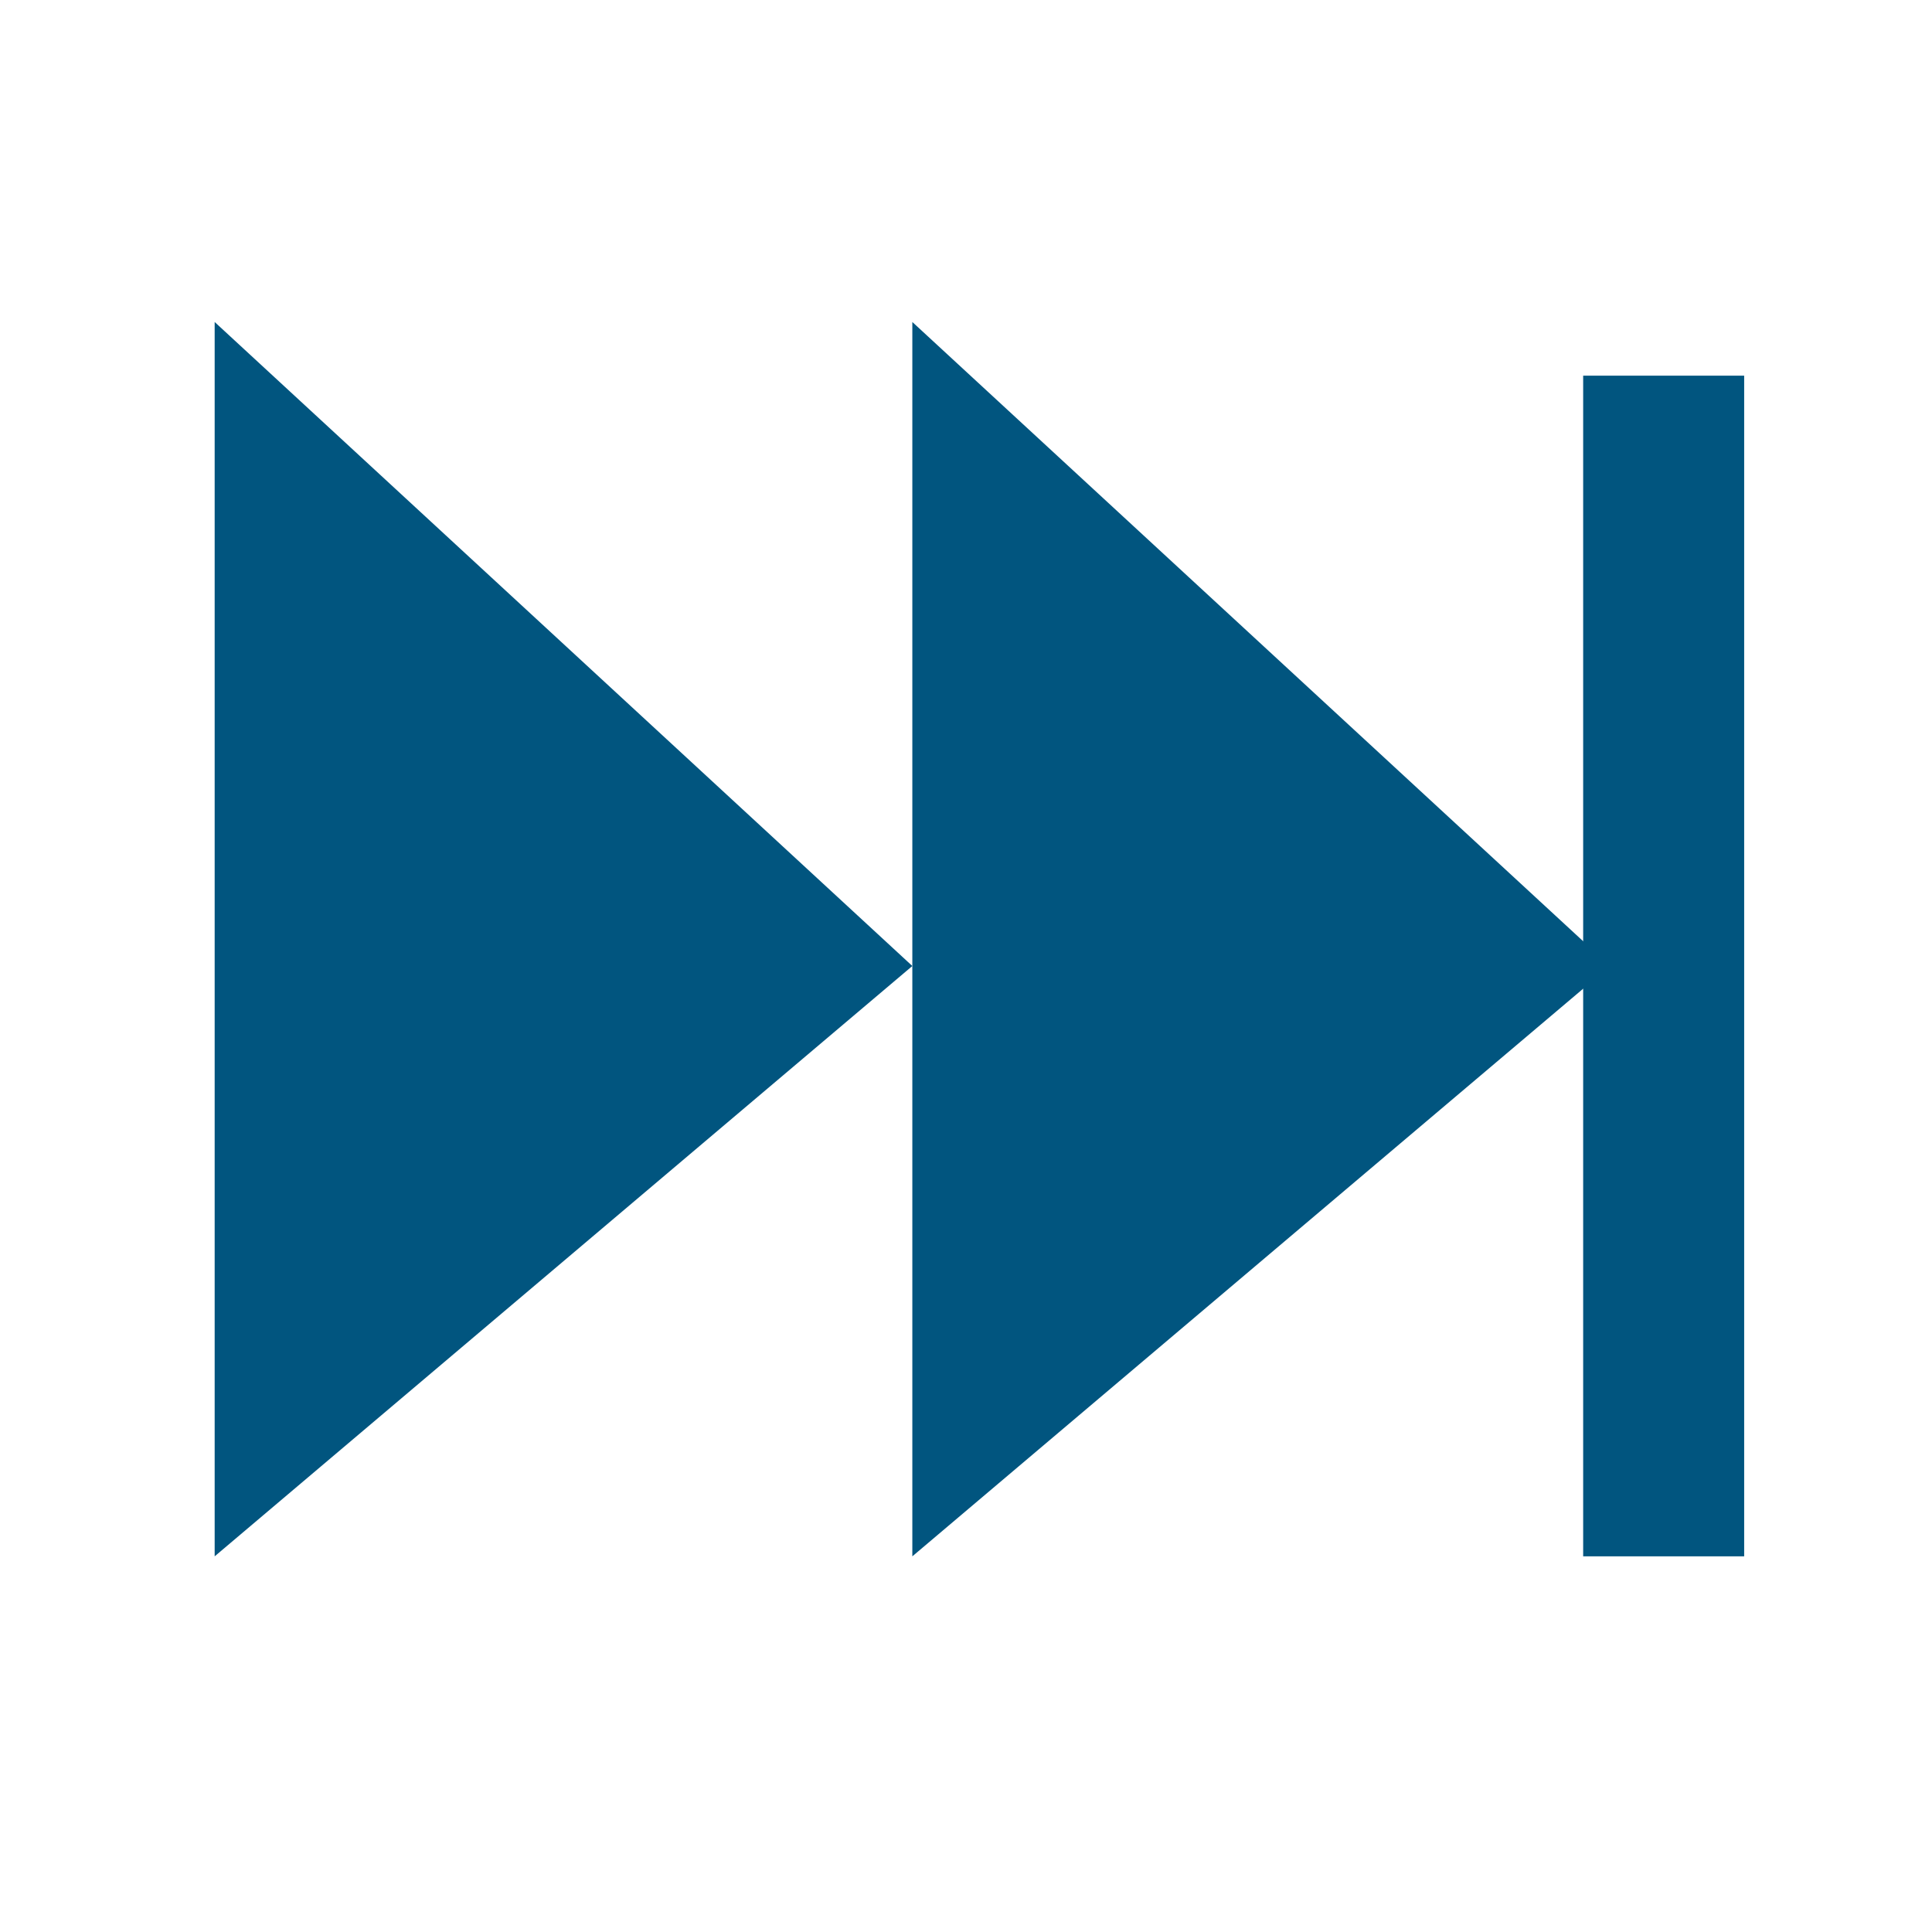 <svg width="18" height="18" viewBox="0 0 18 18" fill="none" xmlns="http://www.w3.org/2000/svg">
<path d="M15.5 3.5V14.5" stroke="#01557F" stroke-width="1.5"/>
<path d="M15 9L8.5 3V14.5L15 9Z" fill="#01557F"/>
<path d="M8.5 9L2 3V14.5L8.5 9Z" fill="#01557F"/>
</svg>
